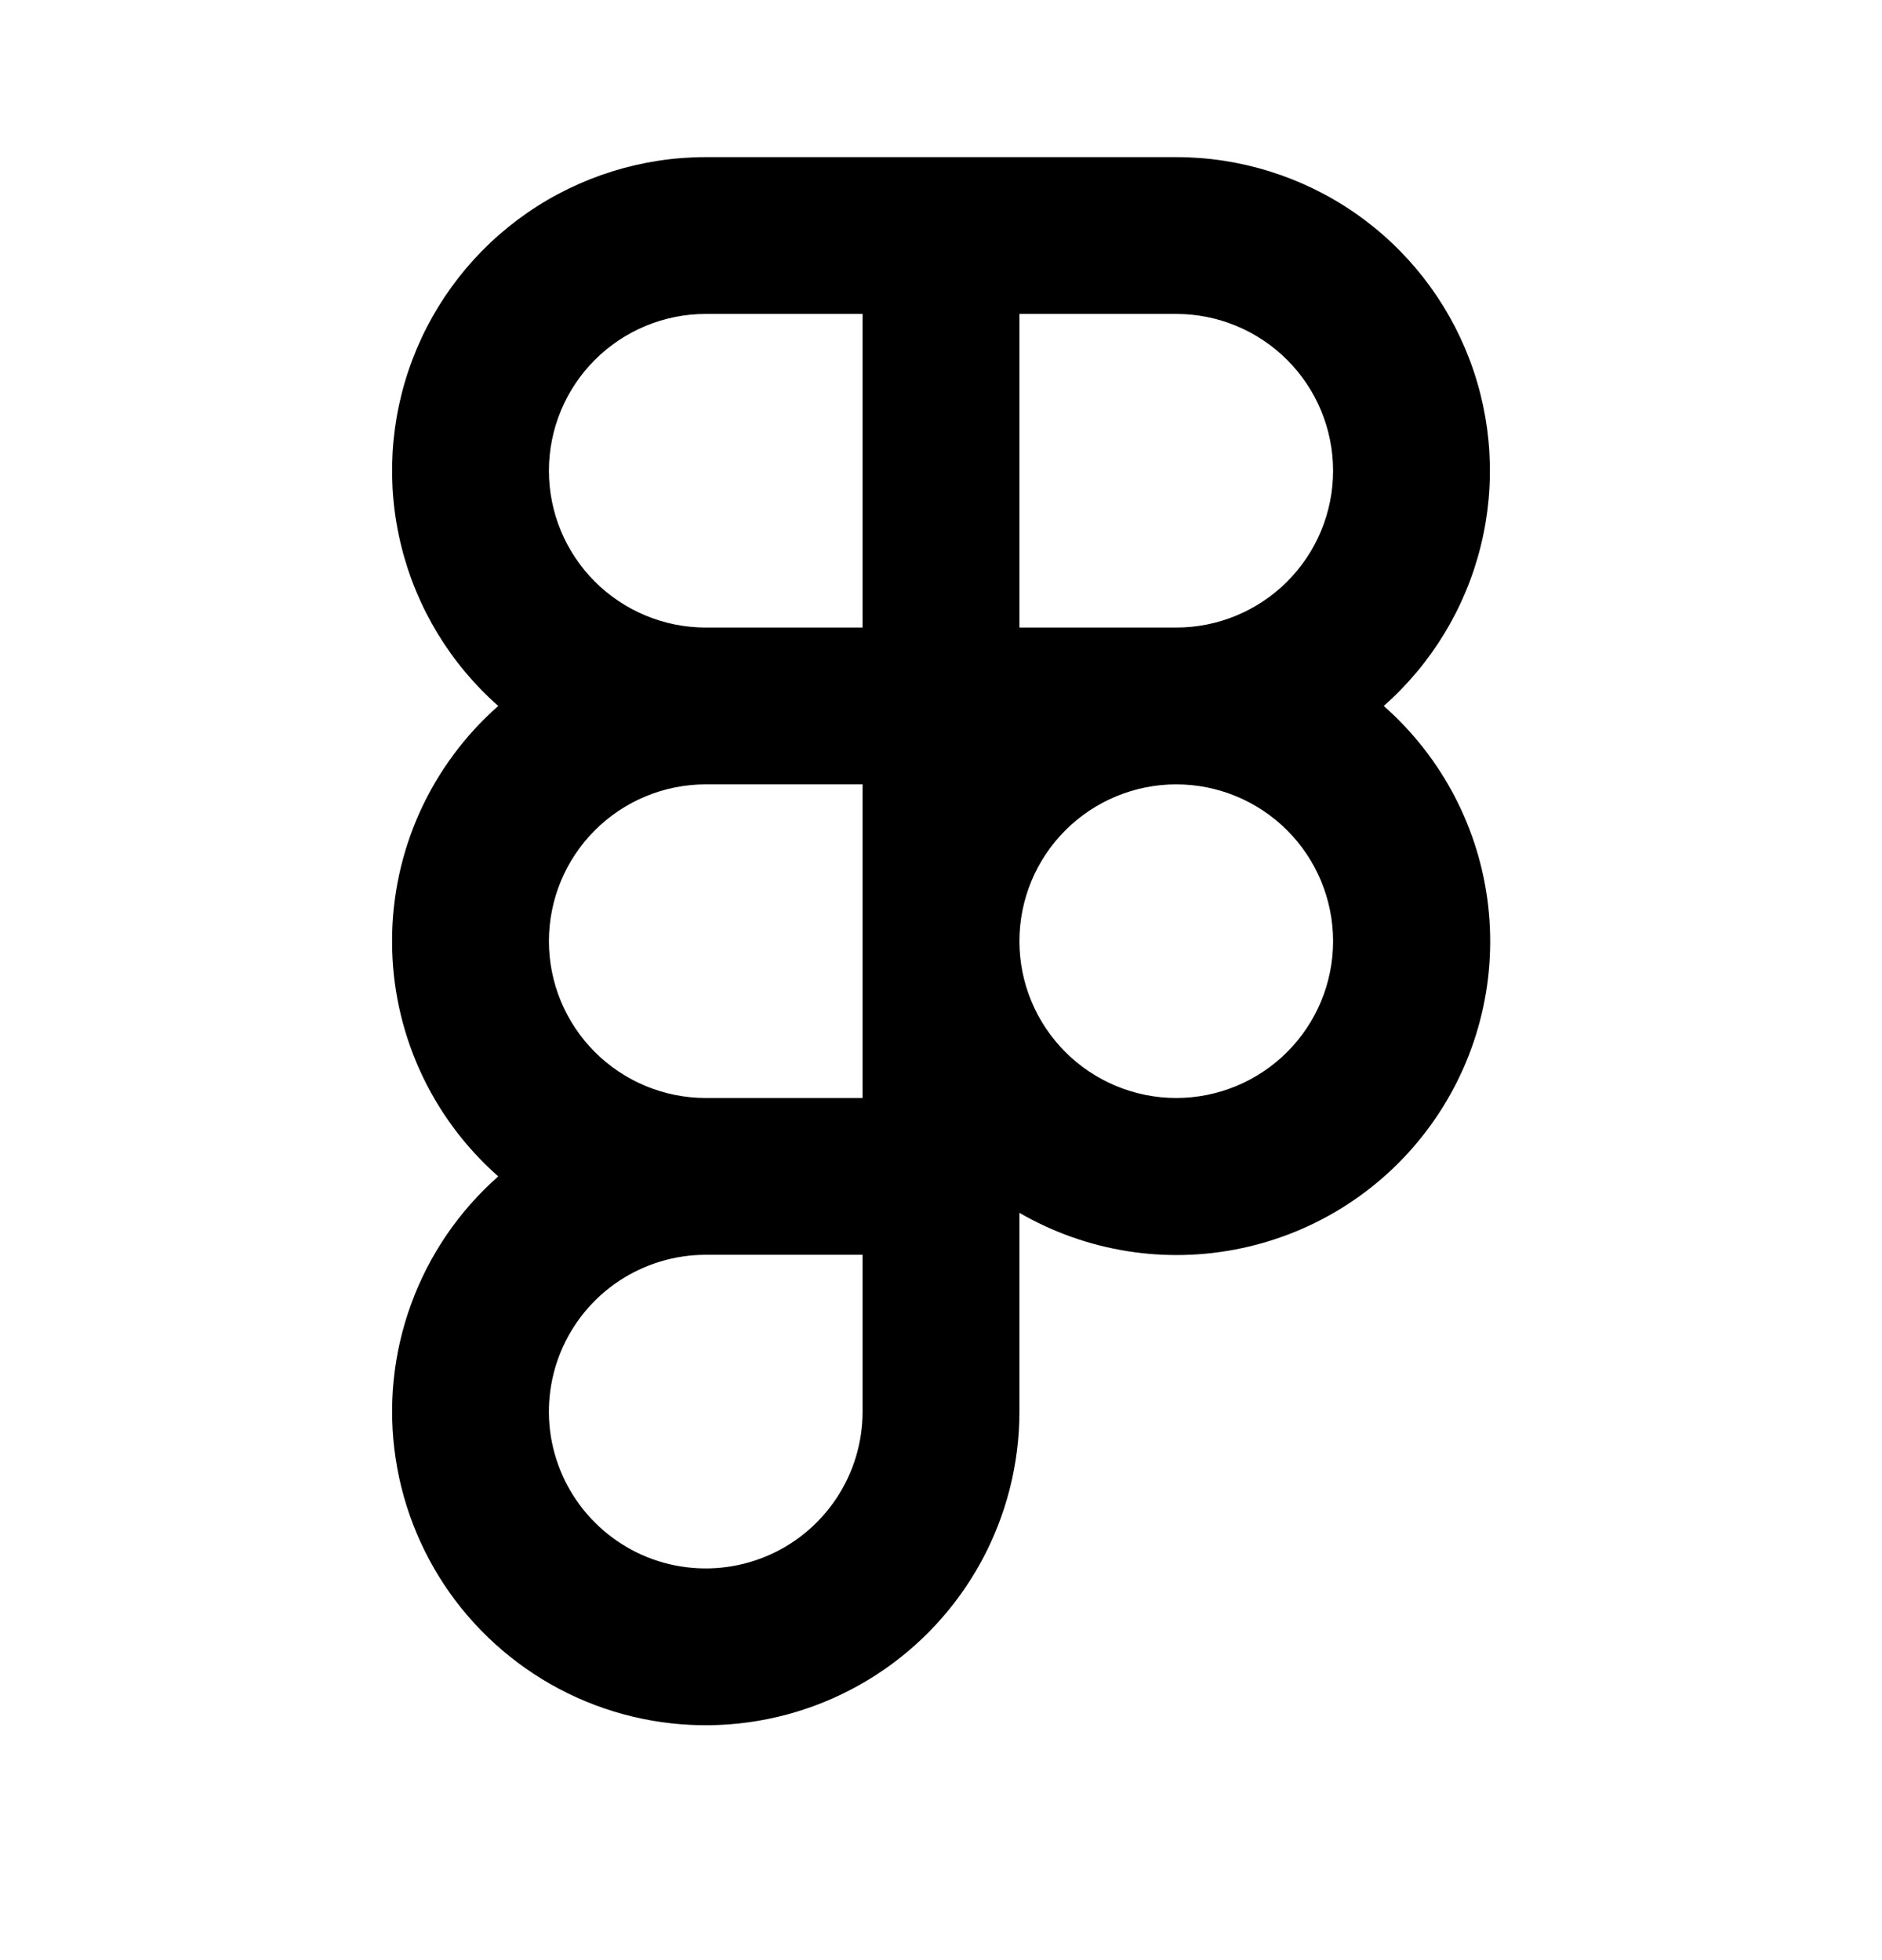<svg width="24" height="25" viewBox="0 0 24 25" fill="none" xmlns="http://www.w3.org/2000/svg">
<path fill-rule="evenodd" clip-rule="evenodd" d="M11 2.004H9C8.188 2.004 7.394 2.252 6.726 2.713C6.057 3.175 5.545 3.83 5.258 4.59C4.971 5.35 4.922 6.179 5.118 6.968C5.313 7.756 5.745 8.467 6.354 9.004C5.928 9.379 5.587 9.841 5.353 10.358C5.12 10.875 4.999 11.437 5 12.004C4.999 12.572 5.12 13.133 5.353 13.65C5.587 14.168 5.928 14.629 6.354 15.004C5.853 15.446 5.47 16.007 5.242 16.635C5.013 17.263 4.945 17.938 5.045 18.599C5.144 19.26 5.408 19.886 5.811 20.419C6.215 20.951 6.745 21.375 7.354 21.65C7.963 21.925 8.632 22.043 9.298 21.993C9.965 21.943 10.608 21.727 11.17 21.364C11.731 21.002 12.193 20.504 12.513 19.917C12.832 19.33 13 18.673 13 18.004V15.469C13.859 15.966 14.873 16.127 15.843 15.918C16.814 15.71 17.673 15.148 18.252 14.341C18.831 13.535 19.09 12.543 18.978 11.556C18.866 10.57 18.391 9.66 17.646 9.004C18.255 8.467 18.687 7.756 18.882 6.968C19.078 6.179 19.029 5.35 18.742 4.59C18.455 3.83 17.943 3.175 17.274 2.713C16.606 2.252 15.812 2.004 15 2.004H11ZM13 4.004V8.004H15C15.53 8.004 16.039 7.793 16.414 7.418C16.789 7.043 17 6.535 17 6.004C17 5.474 16.789 4.965 16.414 4.59C16.039 4.215 15.53 4.004 15 4.004H13ZM11 10.004H9C8.47 10.004 7.961 10.215 7.586 10.59C7.211 10.965 7 11.474 7 12.004C7 12.535 7.211 13.043 7.586 13.418C7.961 13.793 8.47 14.004 9 14.004H11V10.004ZM9 8.004H11V4.004H9C8.47 4.004 7.961 4.215 7.586 4.59C7.211 4.965 7 5.474 7 6.004C7 6.535 7.211 7.043 7.586 7.418C7.961 7.793 8.47 8.004 9 8.004ZM13 12.004C13 12.535 13.211 13.043 13.586 13.418C13.961 13.793 14.47 14.004 15 14.004C15.53 14.004 16.039 13.793 16.414 13.418C16.789 13.043 17 12.535 17 12.004C17 11.474 16.789 10.965 16.414 10.59C16.039 10.215 15.53 10.004 15 10.004C14.47 10.004 13.961 10.215 13.586 10.59C13.211 10.965 13 11.474 13 12.004ZM9 16.004H11V18.004C11 18.4 10.883 18.786 10.663 19.115C10.443 19.444 10.131 19.701 9.765 19.852C9.4 20.003 8.998 20.043 8.61 19.966C8.222 19.889 7.865 19.698 7.586 19.418C7.306 19.139 7.116 18.782 7.038 18.394C6.961 18.006 7.001 17.604 7.152 17.239C7.304 16.873 7.56 16.561 7.889 16.341C8.218 16.122 8.604 16.004 9 16.004Z" fill="black"/>
</svg>
